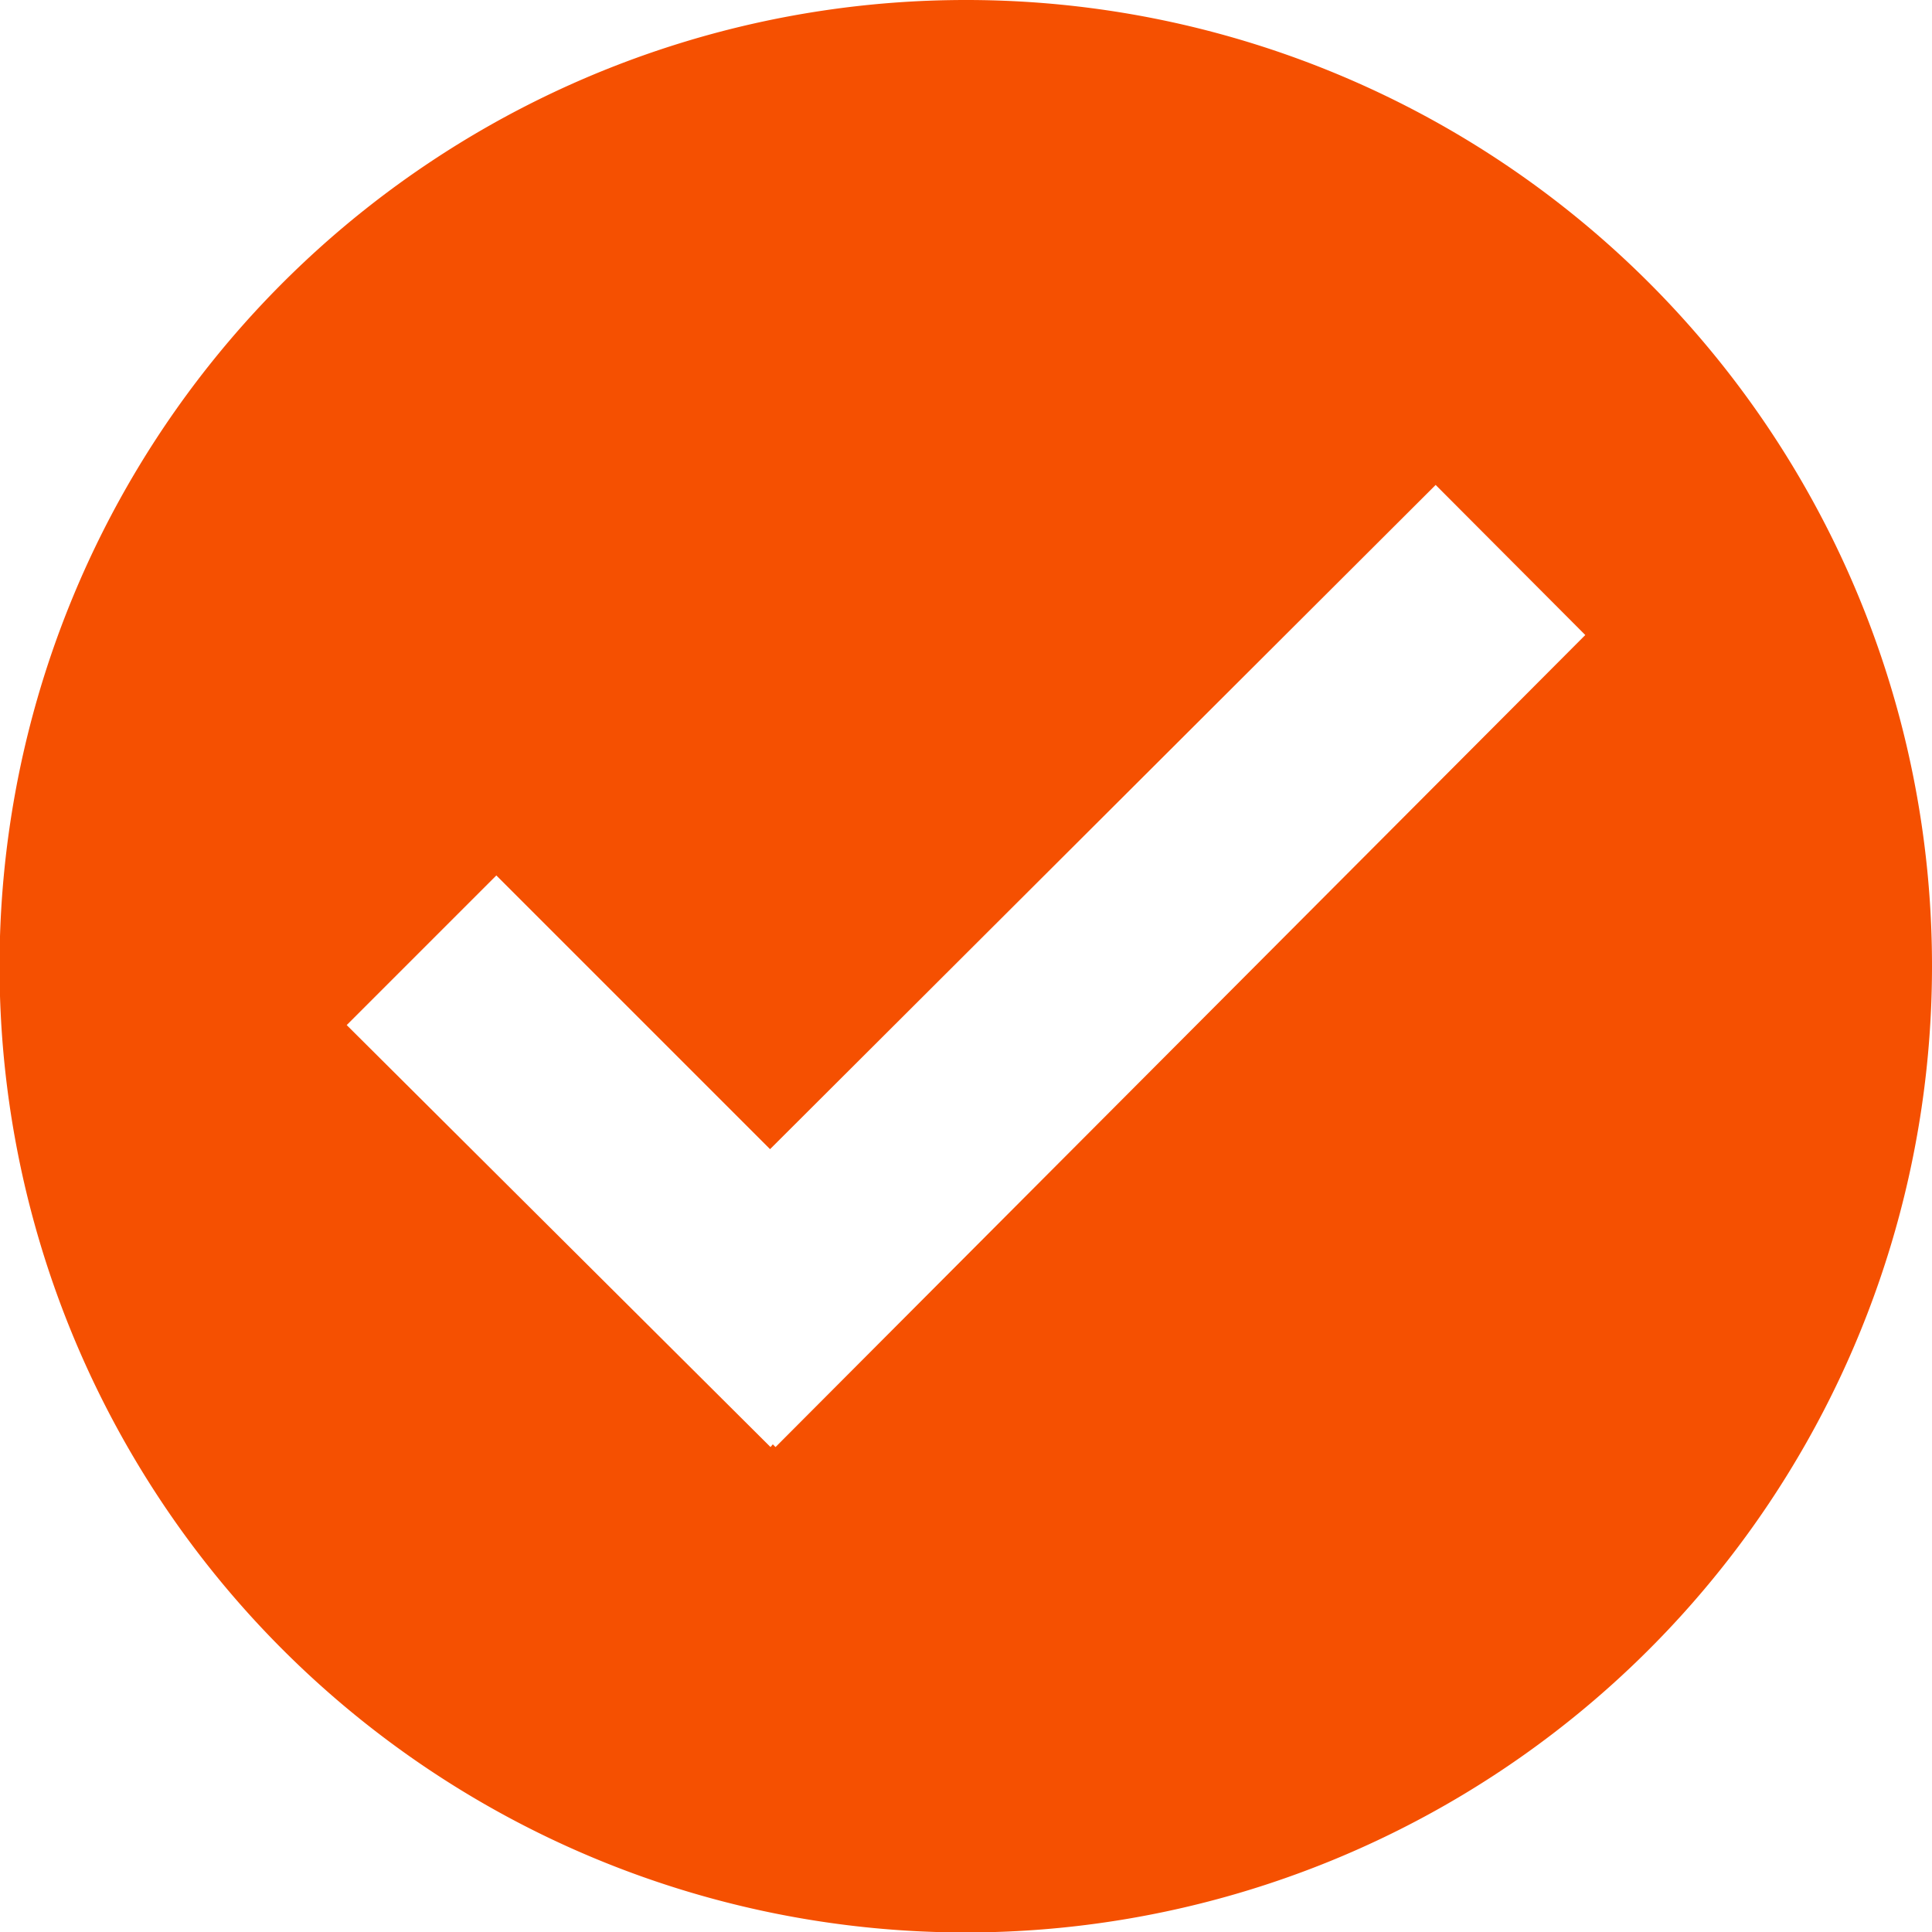 <svg xmlns="http://www.w3.org/2000/svg" width="42.35" height="42.35" viewBox="0 0 42.35 42.35"><defs><style>.cls-1{fill:#f55001;}</style></defs><g id="Layer_2" data-name="Layer 2"><g id="Layer_1-2" data-name="Layer 1"><path class="cls-1" d="M21.17,0A21.18,21.18,0,1,0,42.35,21.18,21.17,21.17,0,0,0,21.17,0M17,31.72l-.06-.06-.05.06L7.6,22.47l3.28-3.28,6,6L31.47,10.63l3.28,3.29Z"/></g></g></svg>
